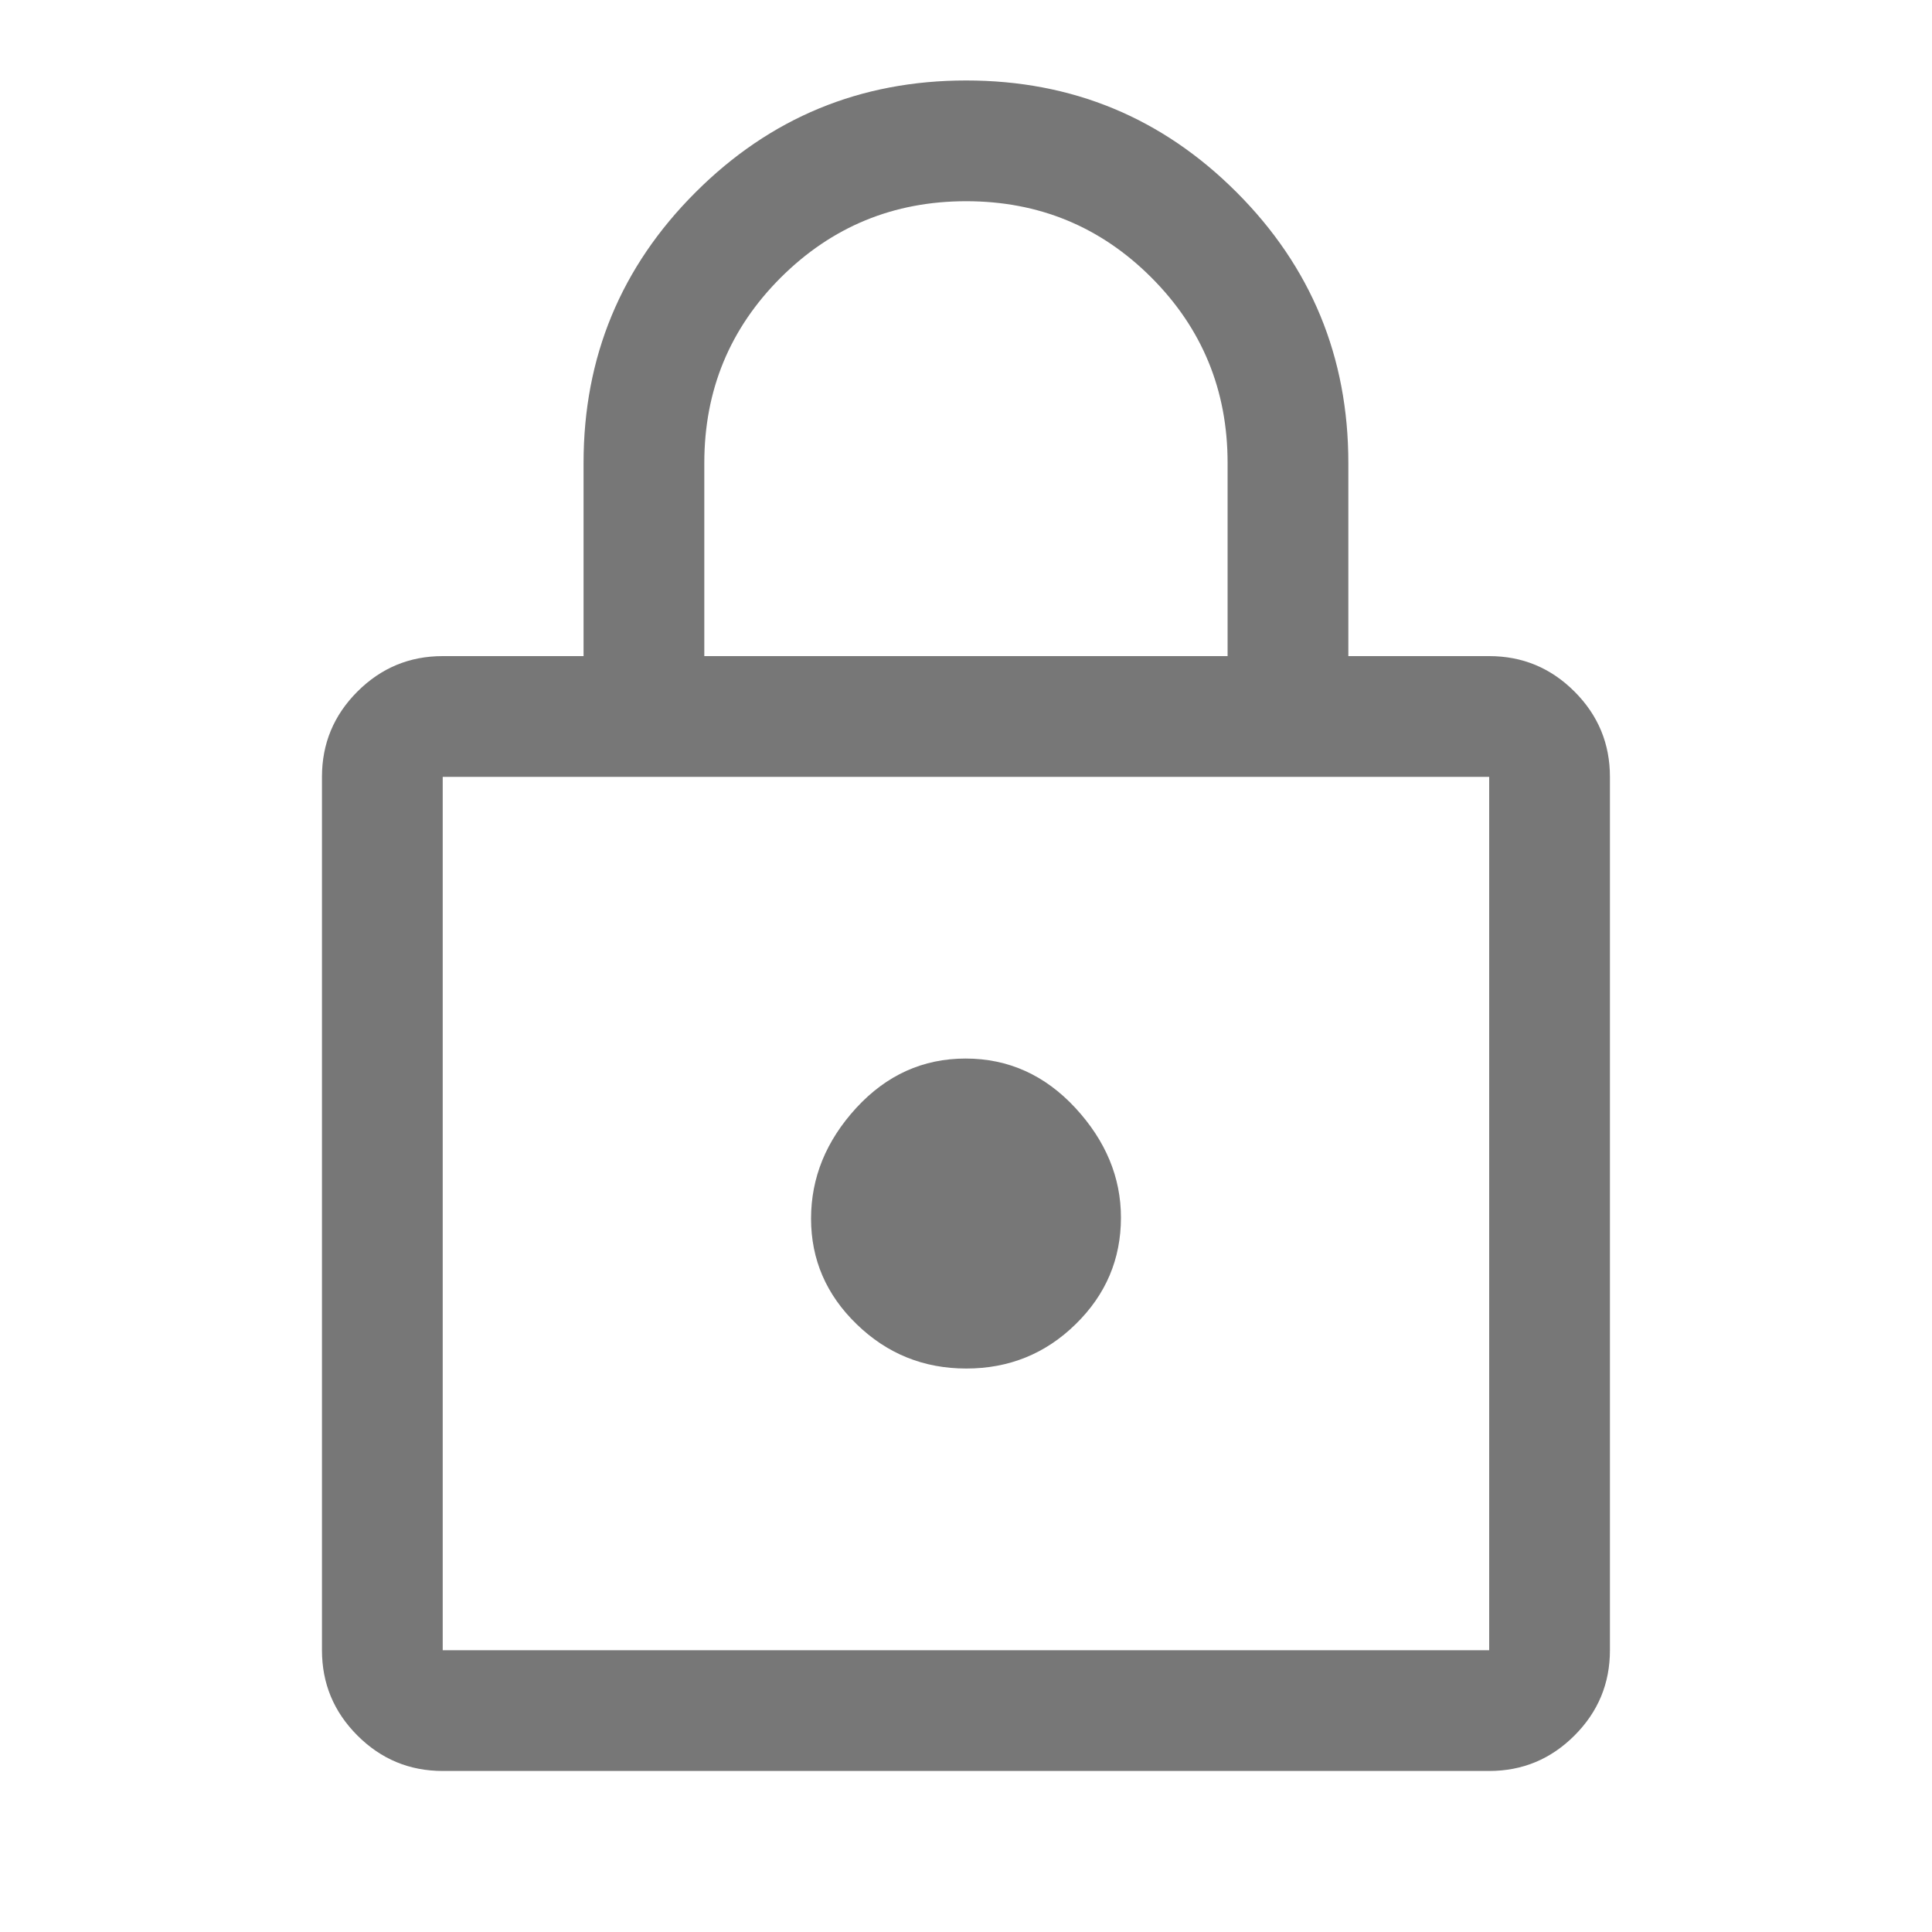 <svg width="20" height="20" viewBox="0 0 20 20" fill="none" xmlns="http://www.w3.org/2000/svg">
<path d="M4.583 18.333C4.239 18.333 3.945 18.211 3.7 17.966C3.455 17.721 3.333 17.427 3.333 17.083V8.042C3.333 7.698 3.455 7.404 3.7 7.159C3.945 6.914 4.239 6.792 4.583 6.792H6.041V4.792C6.041 3.697 6.427 2.763 7.2 1.991C7.972 1.219 8.906 0.833 10.002 0.833C11.098 0.833 12.031 1.219 12.802 1.991C13.573 2.763 13.958 3.697 13.958 4.792V6.792H15.416C15.76 6.792 16.054 6.914 16.299 7.159C16.544 7.404 16.666 7.698 16.666 8.042V17.083C16.666 17.427 16.544 17.721 16.299 17.966C16.054 18.211 15.76 18.333 15.416 18.333H4.583ZM4.583 17.083H15.416V8.042H4.583V17.083ZM10.003 14.167C10.445 14.167 10.823 14.014 11.135 13.708C11.448 13.402 11.604 13.034 11.604 12.604C11.604 12.188 11.446 11.809 11.132 11.469C10.817 11.129 10.438 10.958 9.996 10.958C9.554 10.958 9.177 11.129 8.864 11.469C8.552 11.809 8.396 12.191 8.396 12.615C8.396 13.038 8.553 13.403 8.868 13.708C9.183 14.014 9.561 14.167 10.003 14.167ZM7.291 6.792H12.708V4.792C12.708 4.039 12.445 3.4 11.919 2.873C11.393 2.347 10.754 2.083 10.002 2.083C9.25 2.083 8.611 2.347 8.083 2.873C7.555 3.4 7.291 4.039 7.291 4.792V6.792Z" fill="#777777"/>
</svg>
